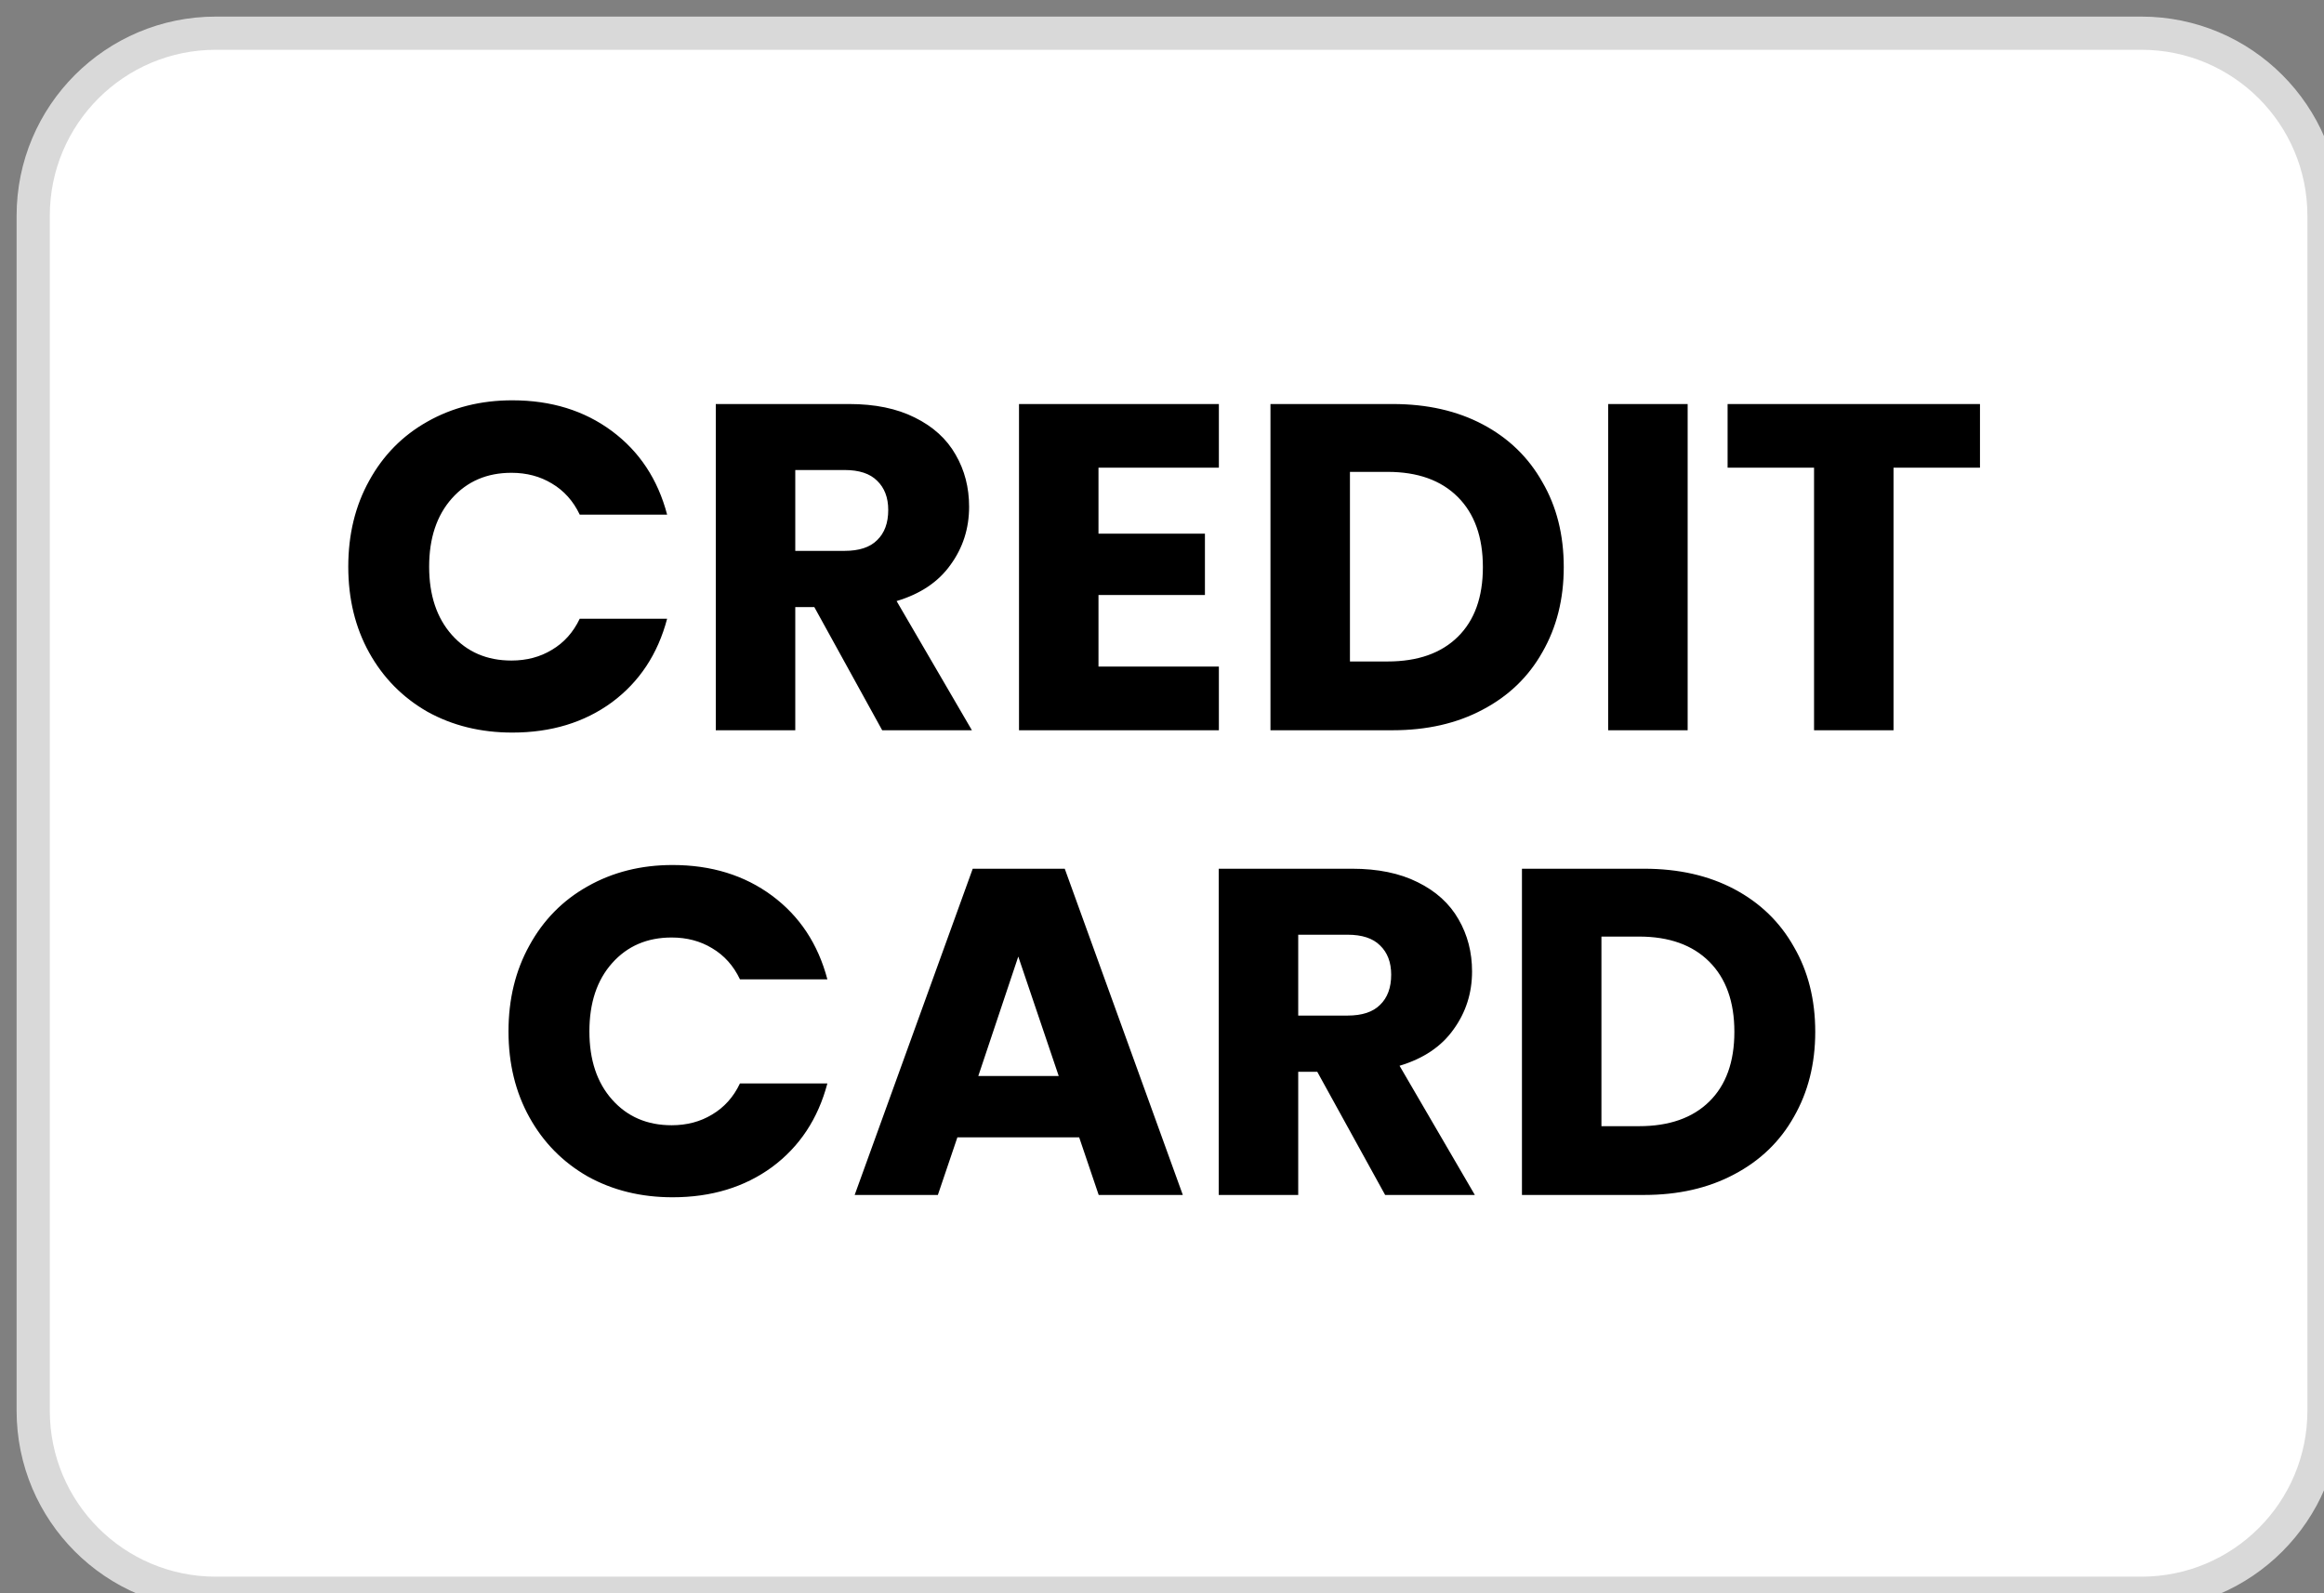 <svg width="70" height="48" viewBox="0 0 70 48" fill="none" xmlns="http://www.w3.org/2000/svg">
<rect x="0" y="0" width="70" height="48" fill="#808080" stroke="none"/>
<path d="M64.5 1H6.5C3.462 1 1 3.462 1 6.5V42.5C1 45.538 3.462 48 6.5 48H64.5C67.538 48 70 45.538 70 42.5V6.5C70 3.462 67.538 1 64.5 1Z" fill="white" stroke="#D9D9D9"/>
<path d="M10.49 17.072C10.49 16.101 10.7 15.238 11.12 14.482C11.54 13.717 12.124 13.124 12.87 12.704C13.626 12.275 14.48 12.06 15.432 12.06C16.599 12.06 17.598 12.368 18.428 12.984C19.259 13.6 19.814 14.44 20.094 15.504H17.462C17.266 15.093 16.986 14.781 16.622 14.566C16.268 14.351 15.862 14.244 15.404 14.244C14.667 14.244 14.07 14.501 13.612 15.014C13.155 15.527 12.926 16.213 12.926 17.072C12.926 17.931 13.155 18.617 13.612 19.13C14.07 19.643 14.667 19.9 15.404 19.9C15.862 19.9 16.268 19.793 16.622 19.578C16.986 19.363 17.266 19.051 17.462 18.64H20.094C19.814 19.704 19.259 20.544 18.428 21.16C17.598 21.767 16.599 22.07 15.432 22.07C14.48 22.07 13.626 21.86 12.87 21.44C12.124 21.011 11.54 20.418 11.12 19.662C10.7 18.906 10.49 18.043 10.49 17.072ZM26.572 22L24.528 18.29H23.954V22H21.56V12.172H25.578C26.353 12.172 27.011 12.307 27.552 12.578C28.103 12.849 28.514 13.222 28.784 13.698C29.055 14.165 29.19 14.687 29.19 15.266C29.19 15.919 29.004 16.503 28.63 17.016C28.266 17.529 27.725 17.893 27.006 18.108L29.274 22H26.572ZM23.954 16.596H25.438C25.877 16.596 26.204 16.489 26.418 16.274C26.642 16.059 26.754 15.756 26.754 15.364C26.754 14.991 26.642 14.697 26.418 14.482C26.204 14.267 25.877 14.16 25.438 14.16H23.954V16.596ZM33.087 14.09V16.078H36.293V17.926H33.087V20.082H36.713V22H30.693V12.172H36.713V14.09H33.087ZM41.949 12.172C42.985 12.172 43.891 12.377 44.665 12.788C45.44 13.199 46.037 13.777 46.457 14.524C46.887 15.261 47.101 16.115 47.101 17.086C47.101 18.047 46.887 18.901 46.457 19.648C46.037 20.395 45.435 20.973 44.651 21.384C43.877 21.795 42.976 22 41.949 22H38.267V12.172H41.949ZM41.795 19.928C42.701 19.928 43.405 19.681 43.909 19.186C44.413 18.691 44.665 17.991 44.665 17.086C44.665 16.181 44.413 15.476 43.909 14.972C43.405 14.468 42.701 14.216 41.795 14.216H40.661V19.928H41.795ZM50.833 12.172V22H48.439V12.172H50.833ZM59.638 12.172V14.09H57.034V22H54.64V14.09H52.036V12.172H59.638ZM15.316 31.072C15.316 30.101 15.527 29.238 15.947 28.482C16.366 27.717 16.95 27.124 17.697 26.704C18.453 26.275 19.306 26.06 20.259 26.06C21.425 26.06 22.424 26.368 23.255 26.984C24.085 27.6 24.64 28.44 24.921 29.504H22.288C22.093 29.093 21.812 28.781 21.448 28.566C21.094 28.351 20.688 28.244 20.23 28.244C19.493 28.244 18.896 28.501 18.439 29.014C17.981 29.527 17.753 30.213 17.753 31.072C17.753 31.931 17.981 32.617 18.439 33.13C18.896 33.643 19.493 33.9 20.23 33.9C20.688 33.9 21.094 33.793 21.448 33.578C21.812 33.363 22.093 33.051 22.288 32.64H24.921C24.64 33.704 24.085 34.544 23.255 35.16C22.424 35.767 21.425 36.07 20.259 36.07C19.306 36.07 18.453 35.86 17.697 35.44C16.95 35.011 16.366 34.418 15.947 33.662C15.527 32.906 15.316 32.043 15.316 31.072ZM32.505 34.264H28.837L28.249 36H25.743L29.299 26.172H32.071L35.627 36H33.093L32.505 34.264ZM31.889 32.416L30.671 28.818L29.467 32.416H31.889ZM41.721 36L39.677 32.29H39.103V36H36.709V26.172H40.727C41.502 26.172 42.16 26.307 42.701 26.578C43.252 26.849 43.662 27.222 43.933 27.698C44.203 28.165 44.339 28.687 44.339 29.266C44.339 29.919 44.152 30.503 43.779 31.016C43.415 31.529 42.873 31.893 42.155 32.108L44.423 36H41.721ZM39.103 30.596H40.587C41.026 30.596 41.352 30.489 41.567 30.274C41.791 30.059 41.903 29.756 41.903 29.364C41.903 28.991 41.791 28.697 41.567 28.482C41.352 28.267 41.026 28.16 40.587 28.16H39.103V30.596ZM49.524 26.172C50.56 26.172 51.465 26.377 52.24 26.788C53.014 27.199 53.612 27.777 54.032 28.524C54.461 29.261 54.676 30.115 54.676 31.086C54.676 32.047 54.461 32.901 54.032 33.648C53.612 34.395 53.01 34.973 52.226 35.384C51.451 35.795 50.55 36 49.524 36H45.842V26.172H49.524ZM49.37 33.928C50.275 33.928 50.98 33.681 51.484 33.186C51.988 32.691 52.24 31.991 52.24 31.086C52.24 30.181 51.988 29.476 51.484 28.972C50.98 28.468 50.275 28.216 49.37 28.216H48.236V33.928H49.37Z" fill="black"/>
</svg>
